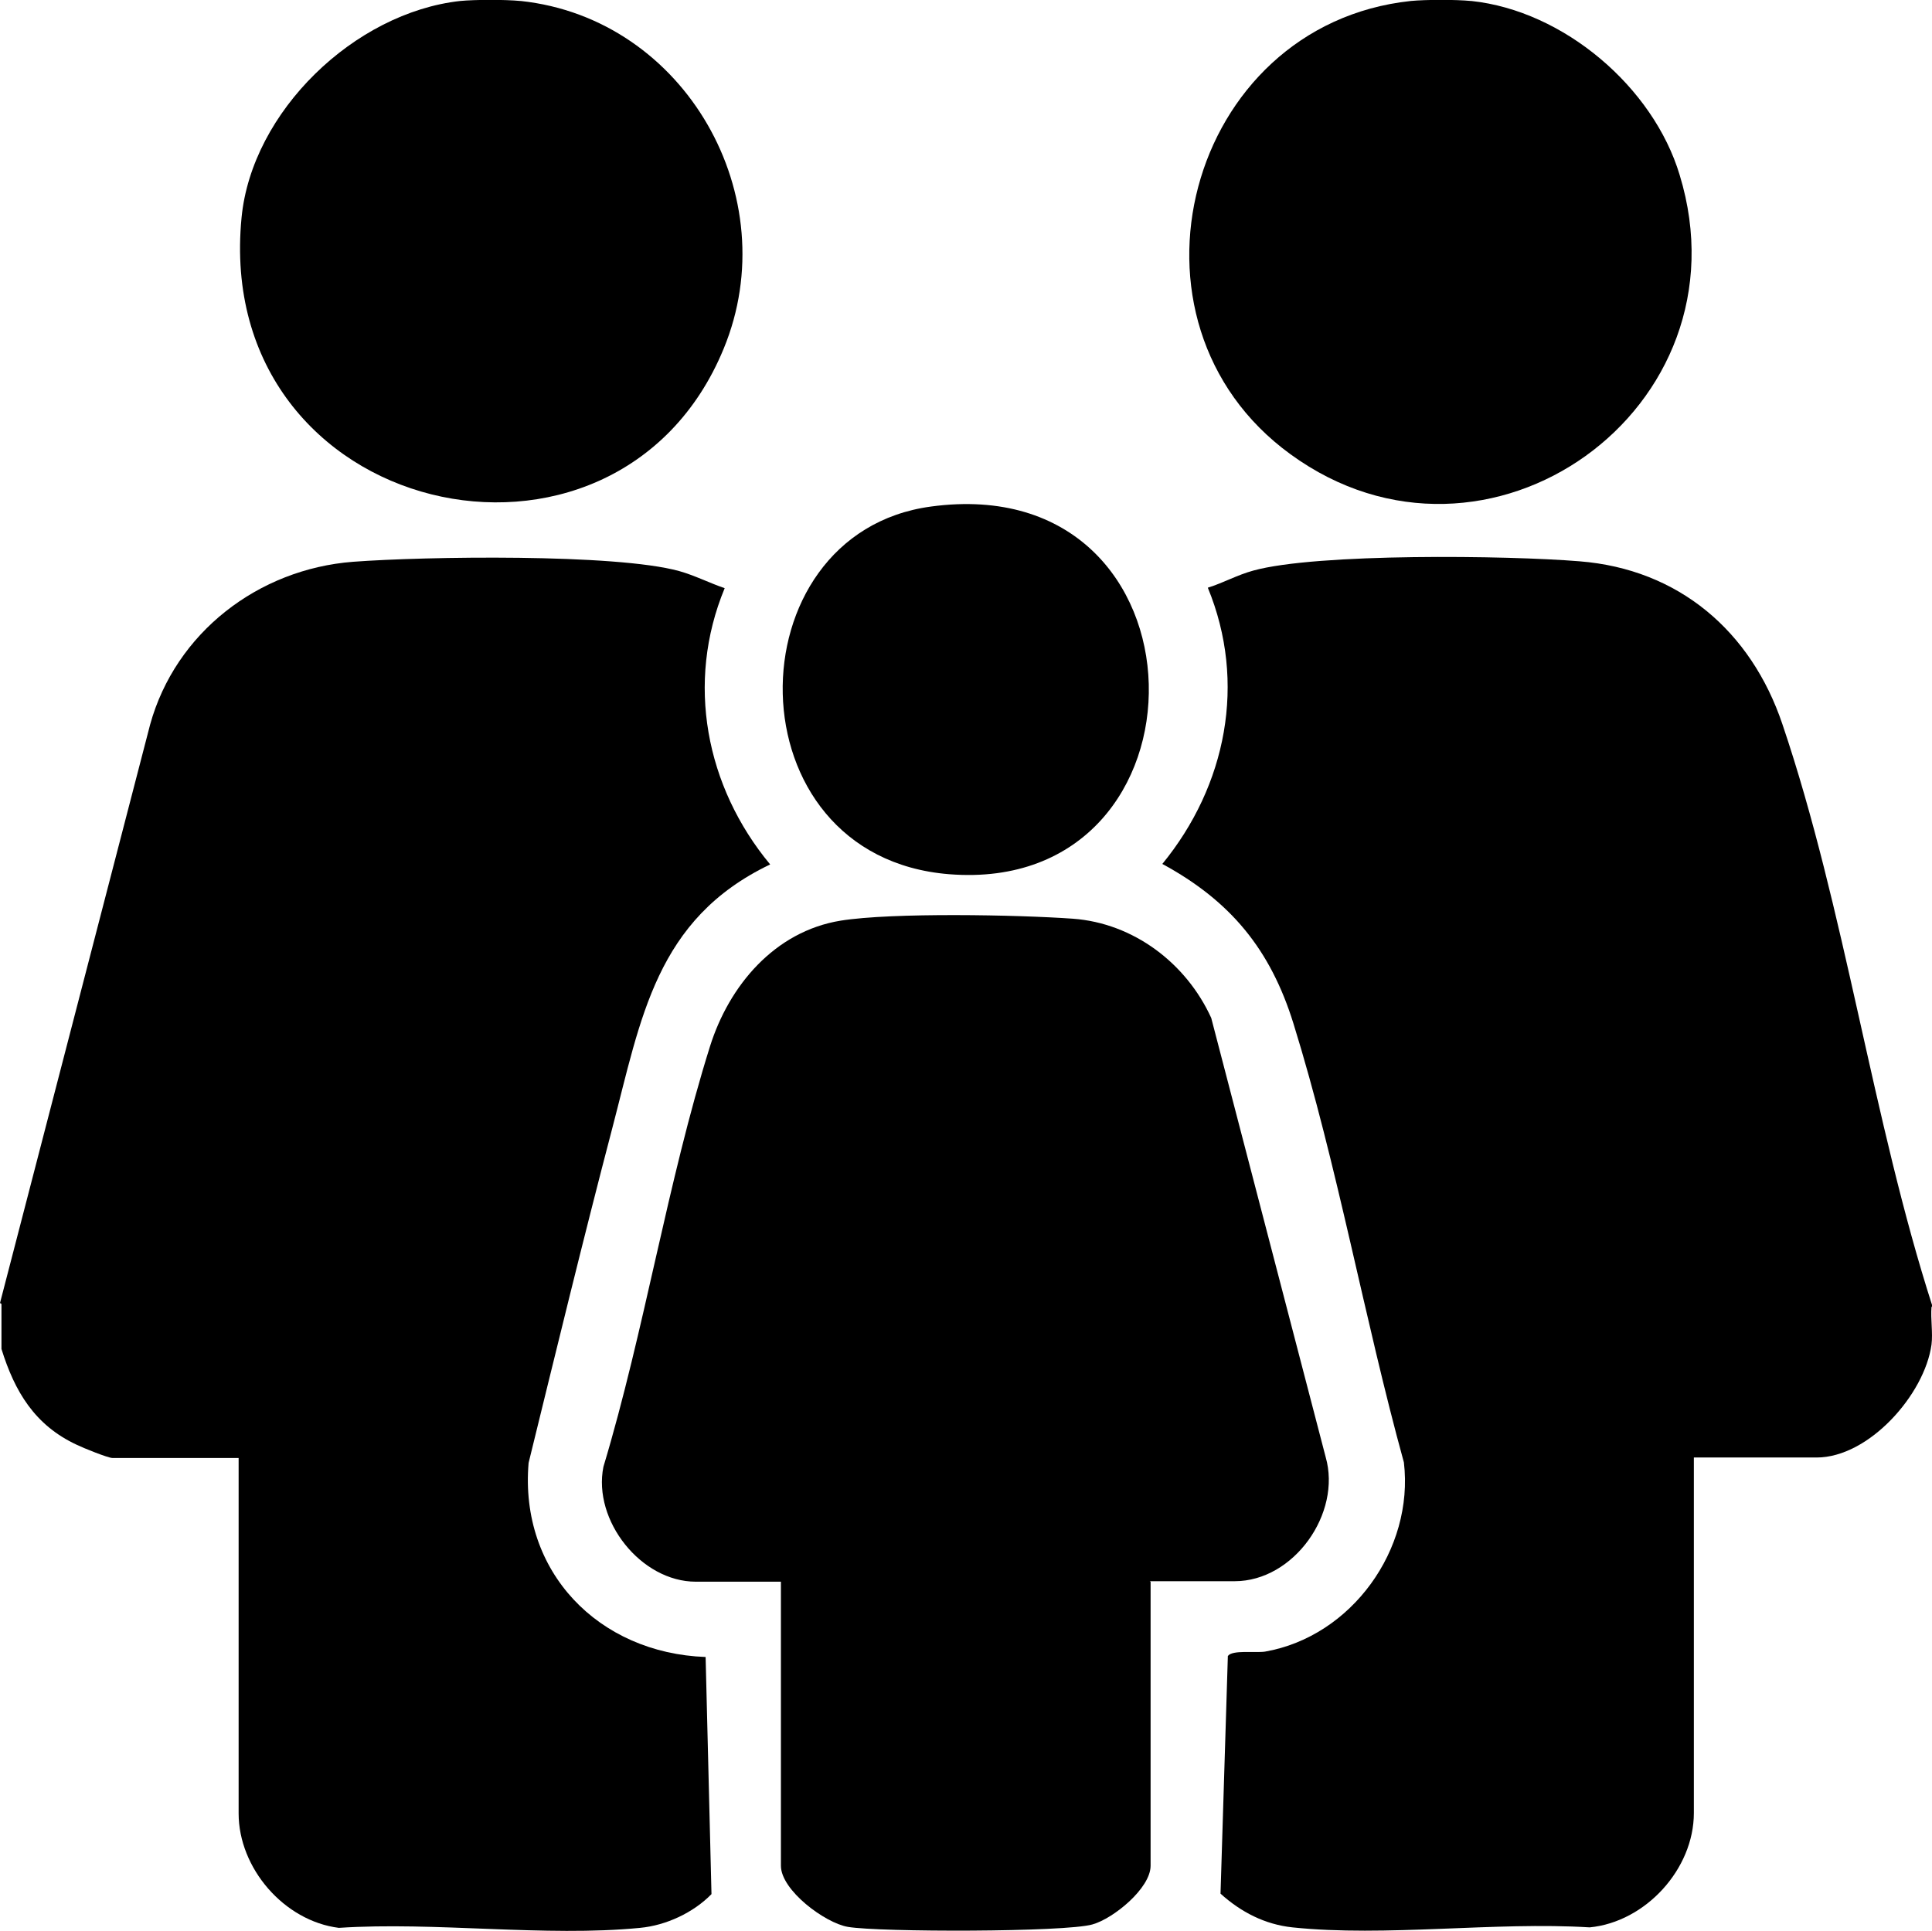 <svg xmlns="http://www.w3.org/2000/svg" id="Calque_2" data-name="Calque 2" viewBox="0 0 39.51 39.49"><g id="Calque_1-2" data-name="Calque 1"><g><path d="M0,26.65l3.07-11.83c.52-1.88,2.21-3.18,4.15-3.33,1.46-.11,5.37-.17,6.67.19.32.09.61.24.93.35-.8,1.93-.39,4.06.93,5.65-2.34,1.12-2.64,3.15-3.23,5.4s-1.15,4.56-1.71,6.84c-.19,2.23,1.43,3.89,3.62,3.97l.12,4.85c-.37.38-.93.64-1.46.69-1.94.19-4.19-.13-6.16,0-1.12-.14-2.05-1.22-2.05-2.34v-7.27h-2.58c-.09,0-.61-.21-.73-.27-.86-.4-1.27-1.09-1.54-1.96v-.92Z"></path><path d="M39.5,26.73c-.02.25.03.53,0,.77-.14,1.02-1.28,2.31-2.35,2.31h-2.51v7.27c0,1.15-.99,2.23-2.13,2.34-1.95-.12-4.17.2-6.08,0-.56-.06-1.05-.31-1.47-.69l.15-4.86c.09-.13.56-.06.76-.09,1.77-.31,3.05-2.09,2.84-3.87-.81-2.94-1.36-6.08-2.26-8.98-.47-1.51-1.28-2.5-2.68-3.26,1.31-1.6,1.73-3.71.93-5.65.32-.1.6-.26.93-.35,1.3-.36,5.21-.31,6.67-.19,2.03.16,3.51,1.43,4.15,3.33,1.28,3.78,1.84,8.09,3.07,11.91Z"></path><path d="M10.65.02c3.37.36,5.43,4.01,4.15,7.11-2.2,5.35-10.46,3.49-9.86-2.68C5.15,2.28,7.25.26,9.41.02c.31-.03.93-.03,1.23,0Z"></path><path d="M30.09.02c1.89.2,3.72,1.76,4.26,3.56,1.46,4.78-3.94,8.64-7.96,5.71C22.66,6.58,24.27.51,28.85.02c.31-.03.93-.03,1.23,0Z"></path><path d="M23.53,32.35v5.81c0,.46-.76,1.08-1.19,1.2-.56.16-4.35.16-5,.05-.47-.08-1.37-.75-1.37-1.25v-5.81h-1.74c-1.12,0-2.11-1.25-1.89-2.35.84-2.79,1.31-5.83,2.18-8.6.39-1.24,1.32-2.35,2.67-2.57,1.06-.17,3.63-.12,4.75-.04,1.24.09,2.32.91,2.83,2.03l2.34,8.98c.33,1.15-.65,2.54-1.86,2.54h-1.74Z"></path><path d="M19.04,10.36c5.84-.79,5.91,7.96.37,7.52-4.49-.36-4.46-6.97-.37-7.52Z"></path></g></g></svg>